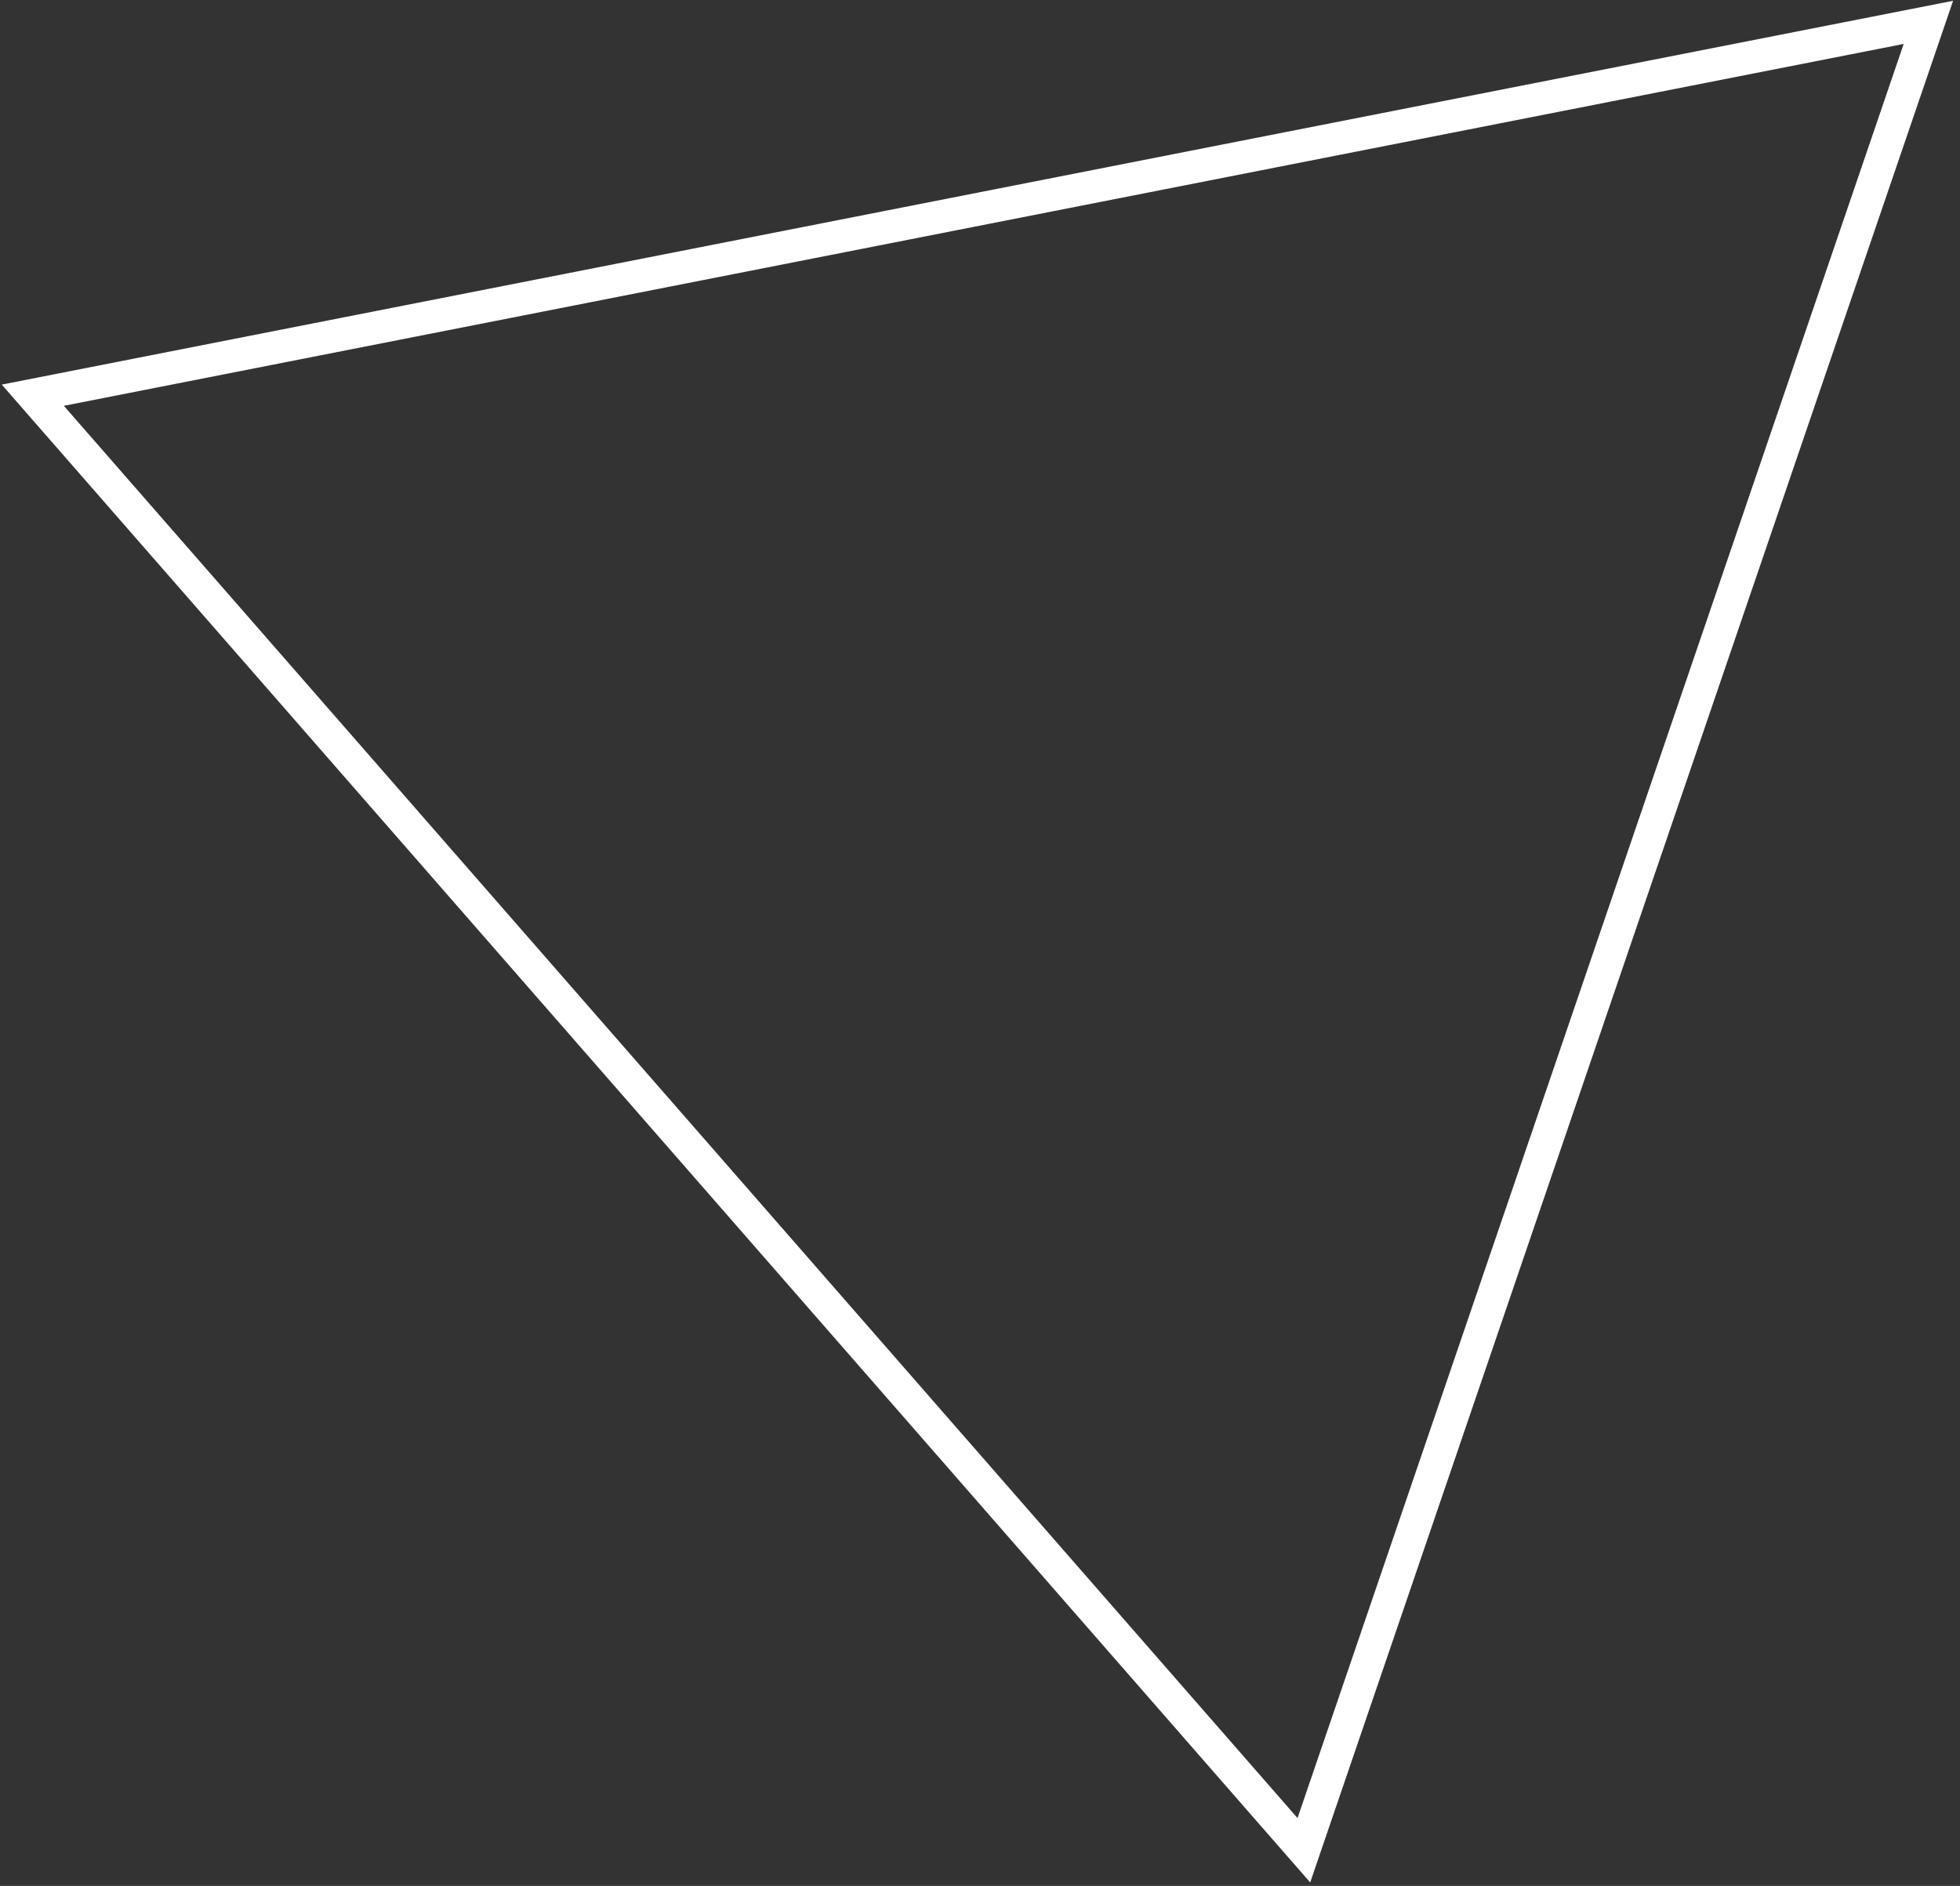 <?xml version="1.0" encoding="UTF-8"?> <svg xmlns="http://www.w3.org/2000/svg" width="239" height="230" viewBox="0 0 239 230" fill="none"><rect x="0" y="0" width="239" height="230" fill="#333333" stroke="none"/><path d="M4 48.199L158.991 225.654L235.145 2.727L4 48.199Z" stroke="white" stroke-width="4" stroke-miterlimit="10"></path></svg> 